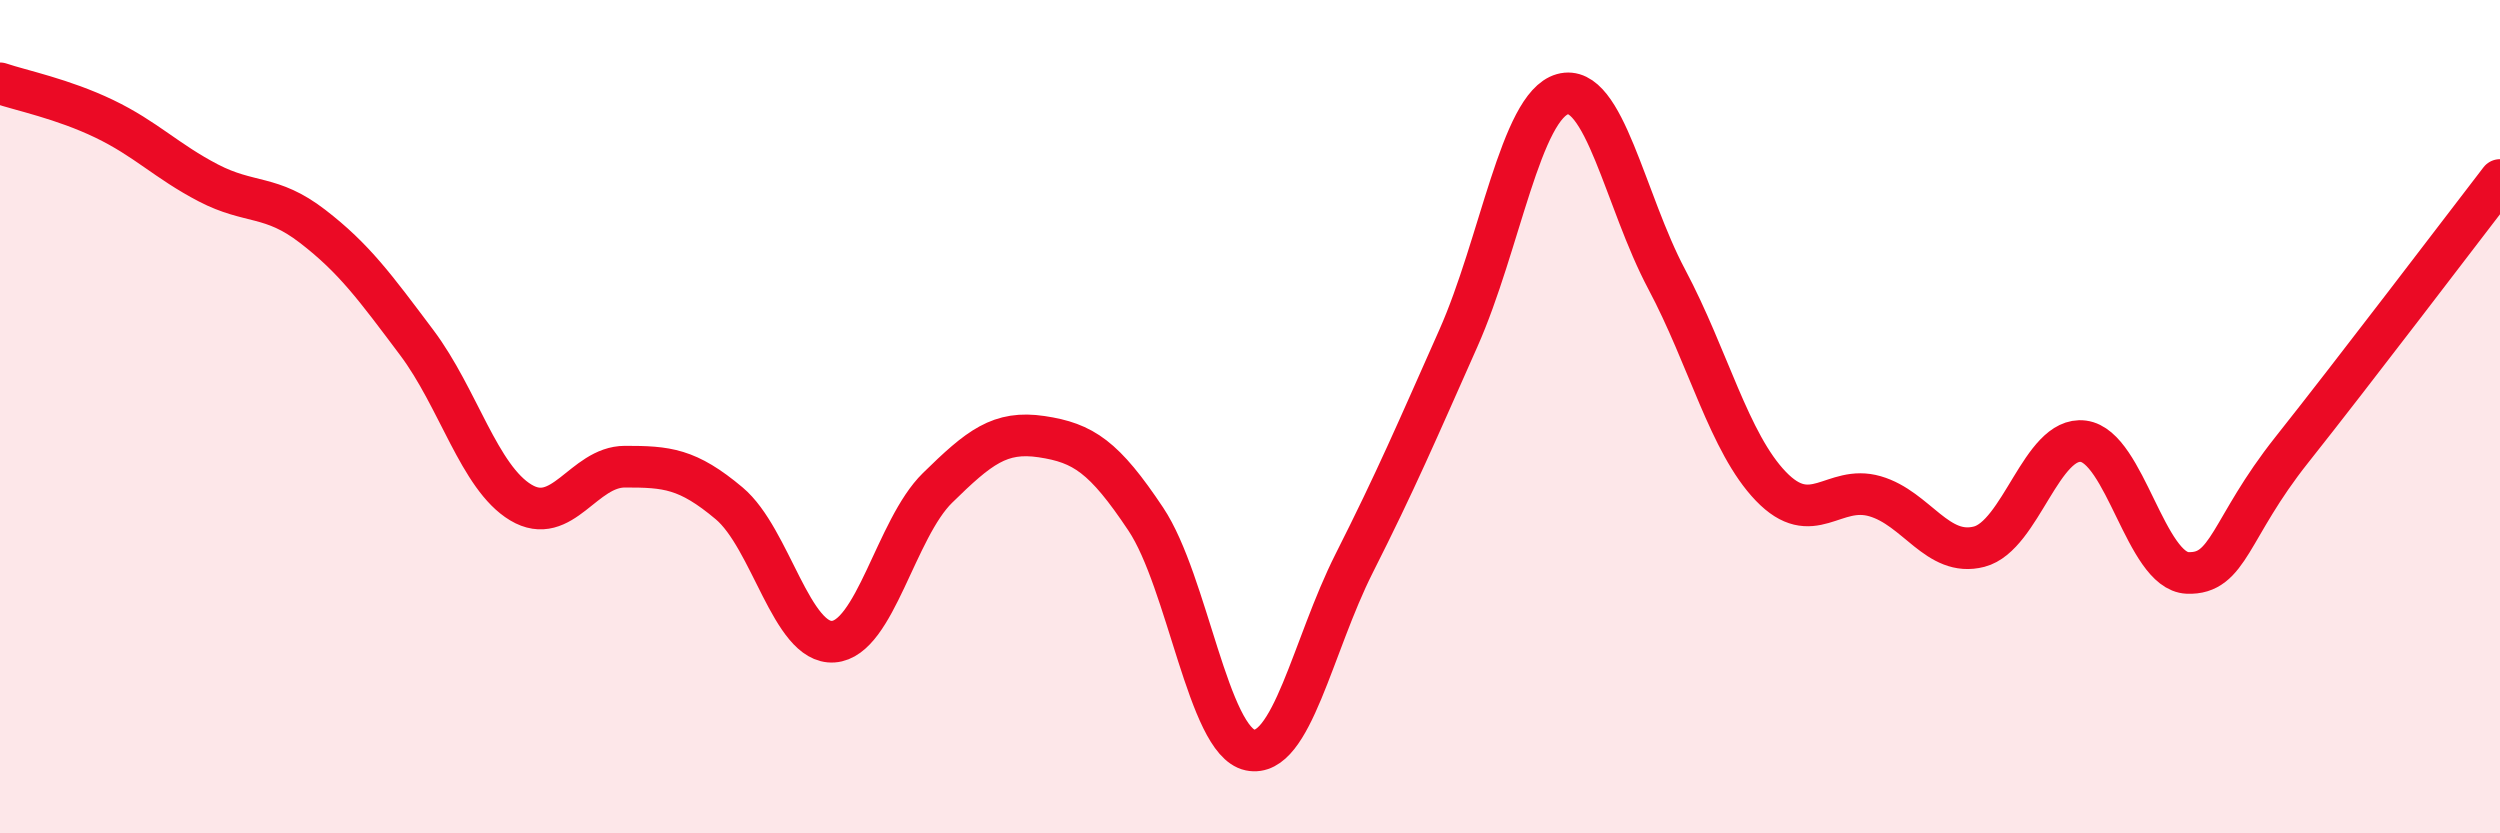 
    <svg width="60" height="20" viewBox="0 0 60 20" xmlns="http://www.w3.org/2000/svg">
      <path
        d="M 0,2 C 0.5,2.17 1.5,2.37 2.5,2.85 C 3.5,3.33 4,3.87 5,4.39 C 6,4.91 6.5,4.66 7.5,5.43 C 8.5,6.2 9,6.89 10,8.22 C 11,9.55 11.5,11.46 12.5,12.06 C 13.5,12.66 14,11.2 15,11.2 C 16,11.2 16.5,11.24 17.5,12.08 C 18.5,12.92 19,15.47 20,15.4 C 21,15.33 21.5,12.69 22.5,11.71 C 23.5,10.73 24,10.33 25,10.48 C 26,10.63 26.5,10.96 27.5,12.46 C 28.5,13.96 29,17.79 30,18 C 31,18.21 31.5,15.5 32.5,13.52 C 33.5,11.54 34,10.37 35,8.12 C 36,5.87 36.5,2.54 37.5,2.26 C 38.5,1.98 39,4.82 40,6.7 C 41,8.58 41.5,10.63 42.5,11.67 C 43.5,12.71 44,11.62 45,11.91 C 46,12.2 46.5,13.38 47.5,13.12 C 48.5,12.86 49,10.46 50,10.59 C 51,10.72 51.5,13.71 52.5,13.75 C 53.5,13.79 53.5,12.69 55,10.8 C 56.5,8.91 59,5.62 60,4.32L60 20L0 20Z"
        fill="#EB0A25"
        opacity="0.1"
        stroke-linecap="round"
        stroke-linejoin="round"
      />
      <path
        d="M 0,2 C 0.5,2.17 1.5,2.37 2.5,2.85 C 3.5,3.33 4,3.87 5,4.39 C 6,4.91 6.5,4.66 7.5,5.43 C 8.5,6.2 9,6.89 10,8.22 C 11,9.55 11.5,11.46 12.5,12.06 C 13.5,12.66 14,11.2 15,11.2 C 16,11.2 16.5,11.24 17.5,12.08 C 18.5,12.92 19,15.47 20,15.4 C 21,15.33 21.5,12.69 22.5,11.71 C 23.5,10.73 24,10.33 25,10.48 C 26,10.63 26.5,10.96 27.5,12.46 C 28.5,13.96 29,17.79 30,18 C 31,18.21 31.5,15.5 32.5,13.52 C 33.5,11.54 34,10.37 35,8.12 C 36,5.87 36.5,2.54 37.5,2.26 C 38.5,1.98 39,4.82 40,6.7 C 41,8.58 41.5,10.63 42.5,11.67 C 43.5,12.71 44,11.62 45,11.91 C 46,12.2 46.5,13.38 47.5,13.12 C 48.5,12.86 49,10.46 50,10.59 C 51,10.72 51.5,13.71 52.5,13.75 C 53.5,13.79 53.5,12.69 55,10.8 C 56.5,8.91 59,5.62 60,4.32"
        stroke="#EB0A25"
        stroke-width="1"
        fill="none"
        stroke-linecap="round"
        stroke-linejoin="round"
      />
    </svg>
  